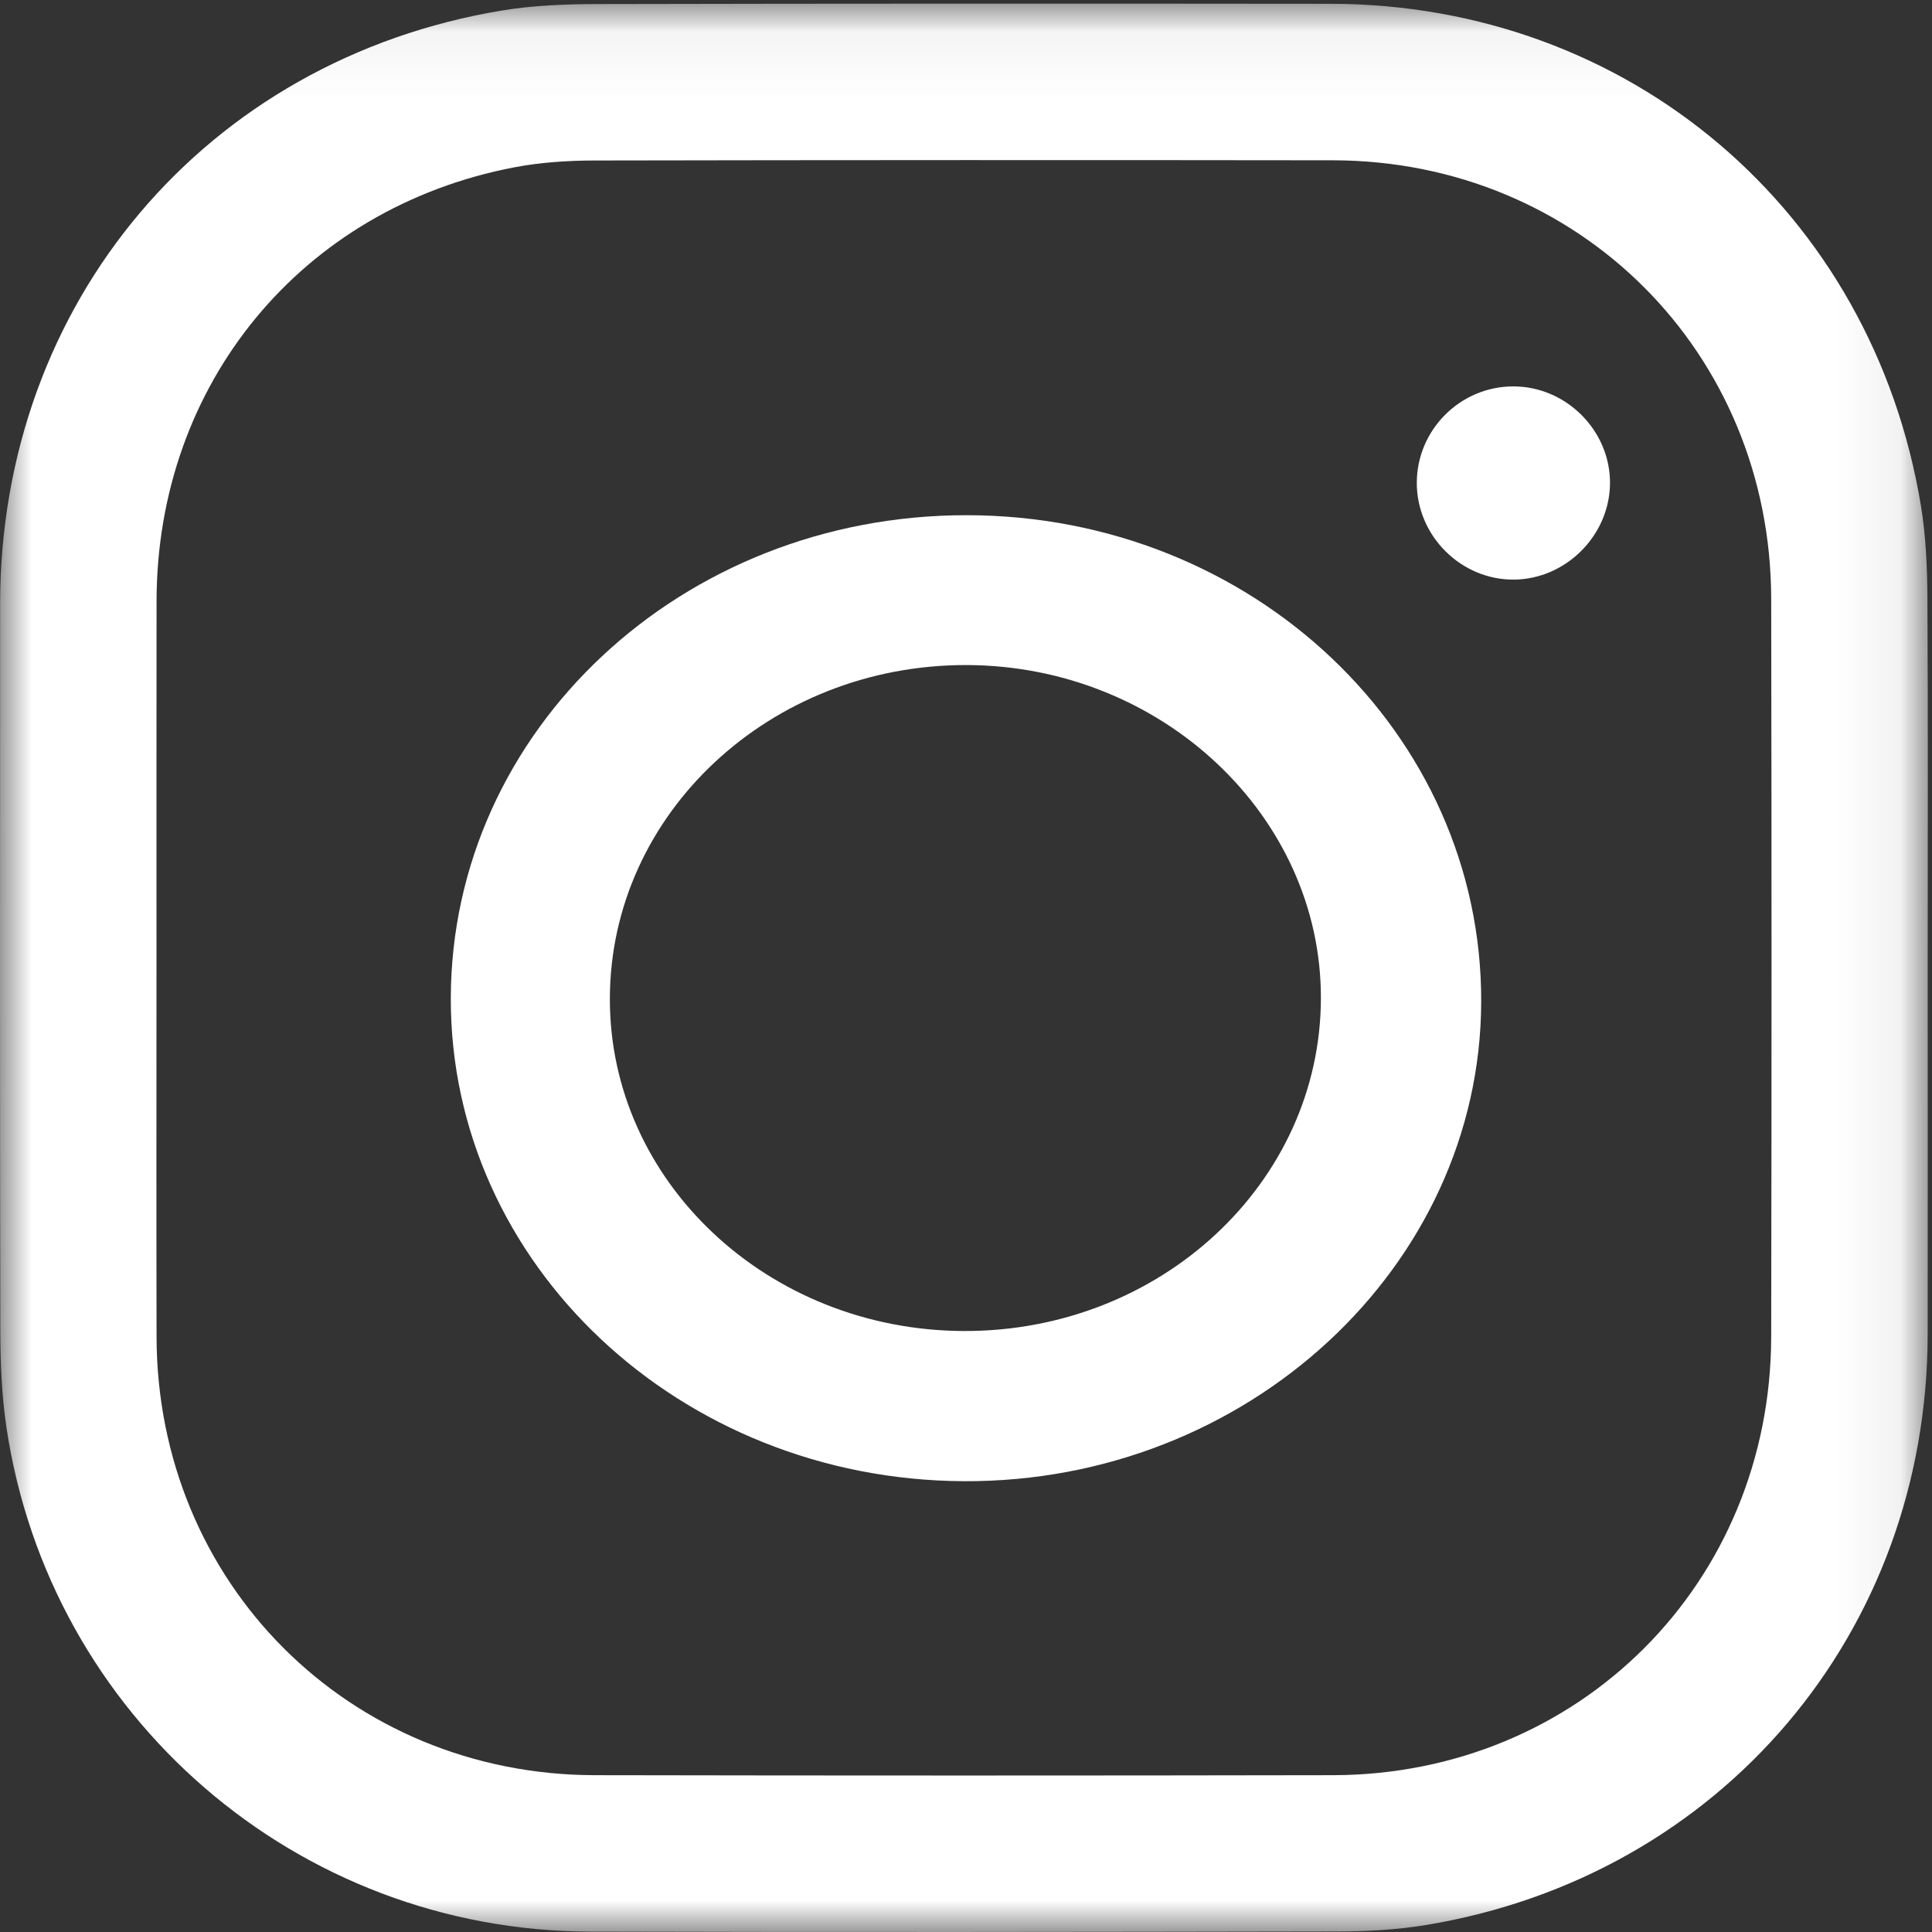 <?xml version="1.0" encoding="UTF-8"?>
<svg width="30px" height="30px" viewBox="0 0 30 30" version="1.1" xmlns="http://www.w3.org/2000/svg" xmlns:xlink="http://www.w3.org/1999/xlink">
    <rect x="0" y="0" width="30" height="30" fill="#333333" stroke="none"/>
    <title>Group 8</title>
    <defs>
        <polygon id="path-1" points="0 0.056 29.935 0.056 29.935 30 0 30"></polygon>
    </defs>
    <g id="Page-1" stroke="none" stroke-width="1" fill="none" fill-rule="evenodd">
        <g id="home-desktop-quesos" transform="translate(-223, -5088)">
            <g id="Group-14" transform="translate(0, 4937)">
                <g id="Group-8" transform="translate(223, 151)">
                    <g id="Group-3">
                        <mask id="mask-2" fill="white">
                            <use xlink:href="#path-1"></use>
                        </mask>
                        <g id="Clip-2"></g>
                        <path d="M2.43,14.989 C2.43,16.911 2.427,18.834 2.431,20.757 C2.438,24.577 5.415,27.559 9.238,27.565 C13.058,27.572 16.877,27.572 20.696,27.565 C24.519,27.559 27.496,24.582 27.503,20.757 C27.51,16.937 27.51,13.118 27.503,9.298 C27.496,5.473 24.516,2.494 20.696,2.489 C16.877,2.484 13.058,2.485 9.239,2.492 C8.821,2.493 8.396,2.52 7.987,2.598 C4.682,3.23 2.435,5.963 2.431,9.335 C2.429,11.22 2.43,13.104 2.43,14.989 M29.933,15.066 C29.933,16.95 29.935,18.835 29.933,20.719 C29.927,25.354 26.719,29.136 22.14,29.892 C21.691,29.966 21.228,29.991 20.772,29.992 C16.902,29.999 13.032,30.005 9.162,29.994 C4.613,29.982 0.771,26.659 0.1,22.164 C0.027,21.675 0.007,21.175 0.005,20.68 C-0.002,16.911 -0,13.142 0.002,9.373 C0.005,4.703 3.195,0.926 7.794,0.163 C8.281,0.083 8.782,0.064 9.277,0.063 C13.071,0.055 16.864,0.055 20.658,0.059 C25.293,0.063 29.073,3.272 29.828,7.853 C29.906,8.327 29.926,8.816 29.929,9.298 C29.94,11.221 29.933,13.143 29.933,15.066" id="Fill-1" fill="#FFFFFF" mask="url(#mask-2)"></path>
                    </g>
                    <path d="M14.964,20.668 C18.02,20.679 20.503,18.367 20.511,15.504 C20.518,12.671 18.036,10.335 15.011,10.327 C11.959,10.319 9.479,12.634 9.47,15.498 C9.46,18.342 11.92,20.656 14.964,20.668 M7,15.496 C7.011,11.34 10.586,7.996 15.013,8 C19.445,8.004 23.014,11.382 23,15.56 C22.986,19.669 19.367,23.021 14.966,23 C10.552,22.978 6.99,19.623 7,15.496" id="Fill-4" fill="#FFFFFF"></path>
                    <path d="M22,7.502 C21.998,6.676 22.675,5.998 23.502,6 C24.324,6.002 25.008,6.691 25,7.51 C24.992,8.315 24.314,8.993 23.51,9 C22.689,9.007 22.002,8.325 22,7.502" id="Fill-6" fill="#FFFFFF"></path>
                </g>
            </g>
        </g>
    </g>
</svg>